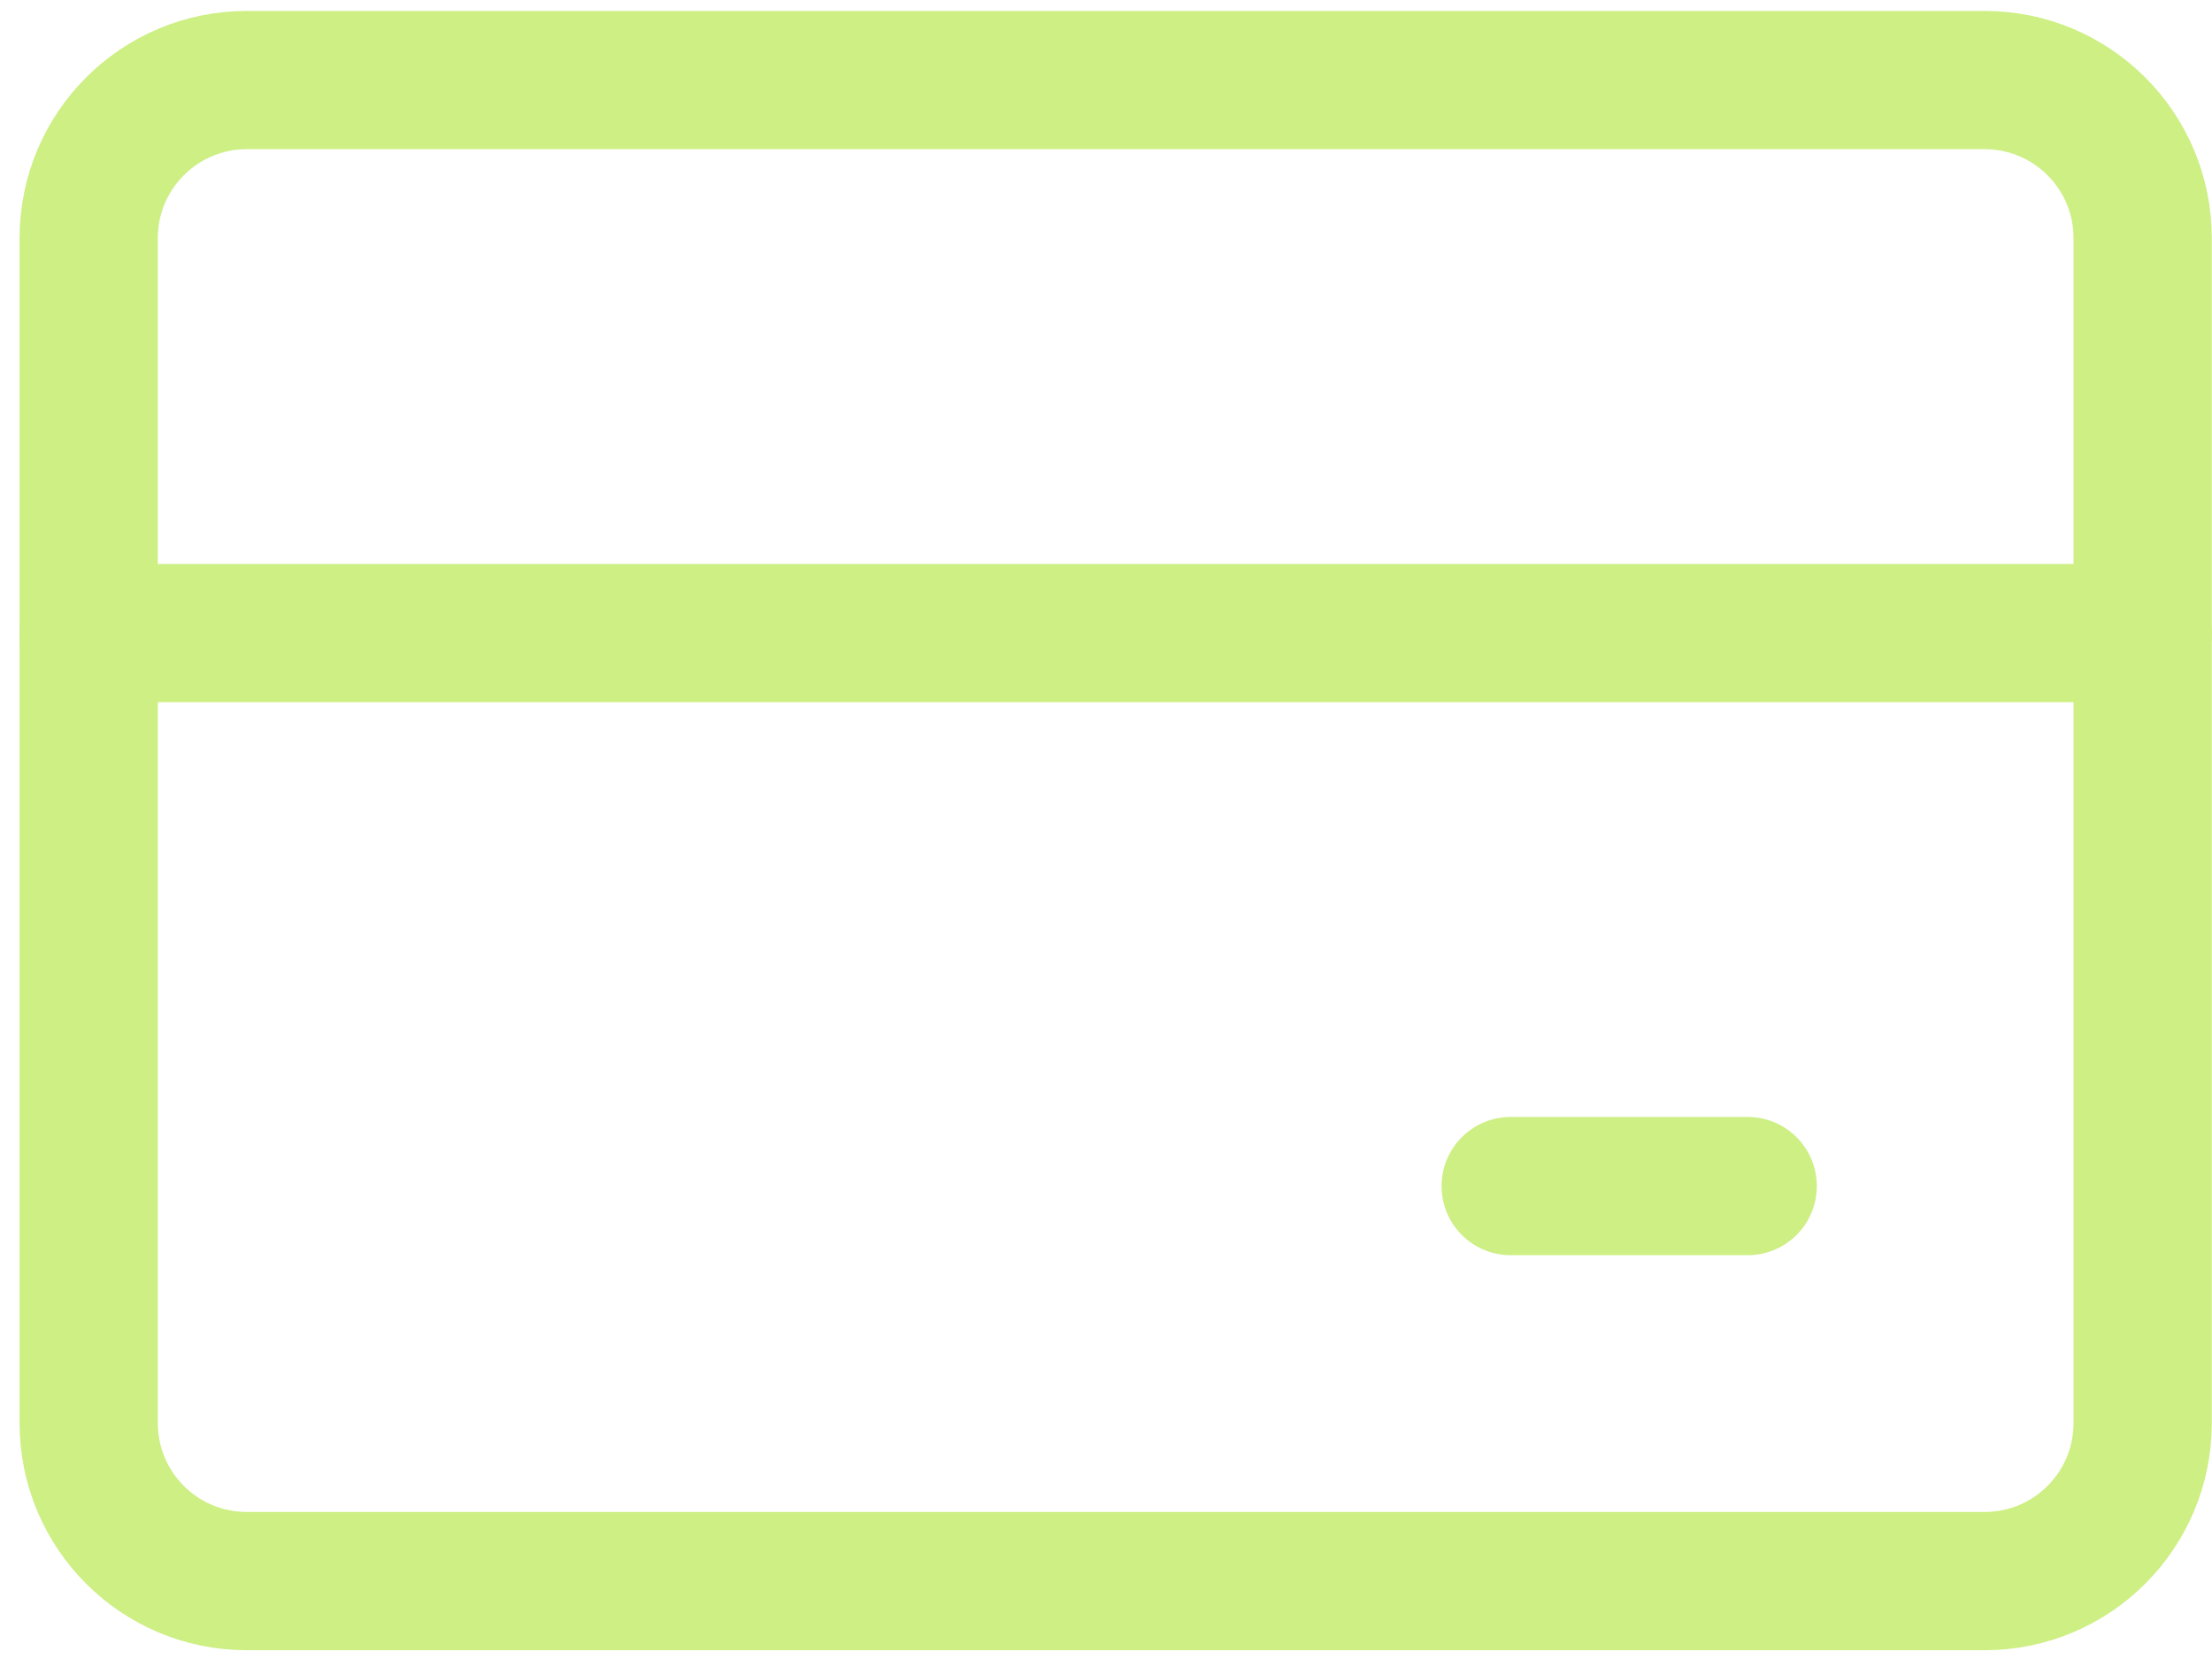 <svg width="40" height="30" viewBox="0 0 40 30" fill="none" xmlns="http://www.w3.org/2000/svg">
<path d="M35.889 1.448H4.461C2.883 1.448 1.604 2.727 1.604 4.305V25.734C1.604 27.312 2.883 28.591 4.461 28.591H35.889C37.467 28.591 38.746 27.312 38.746 25.734V4.305C38.746 2.727 37.467 1.448 35.889 1.448Z" stroke="#CDEF84" stroke-width="2.5" stroke-linecap="round" stroke-linejoin="round"/>
<path d="M1.604 11.448H38.746" stroke="#CDEF84" stroke-width="2.5" stroke-linecap="round" stroke-linejoin="round"/>
<path d="M27.318 21.448H31.604" stroke="#CDEF84" stroke-width="2.5" stroke-linecap="round" stroke-linejoin="round"/>
</svg>
